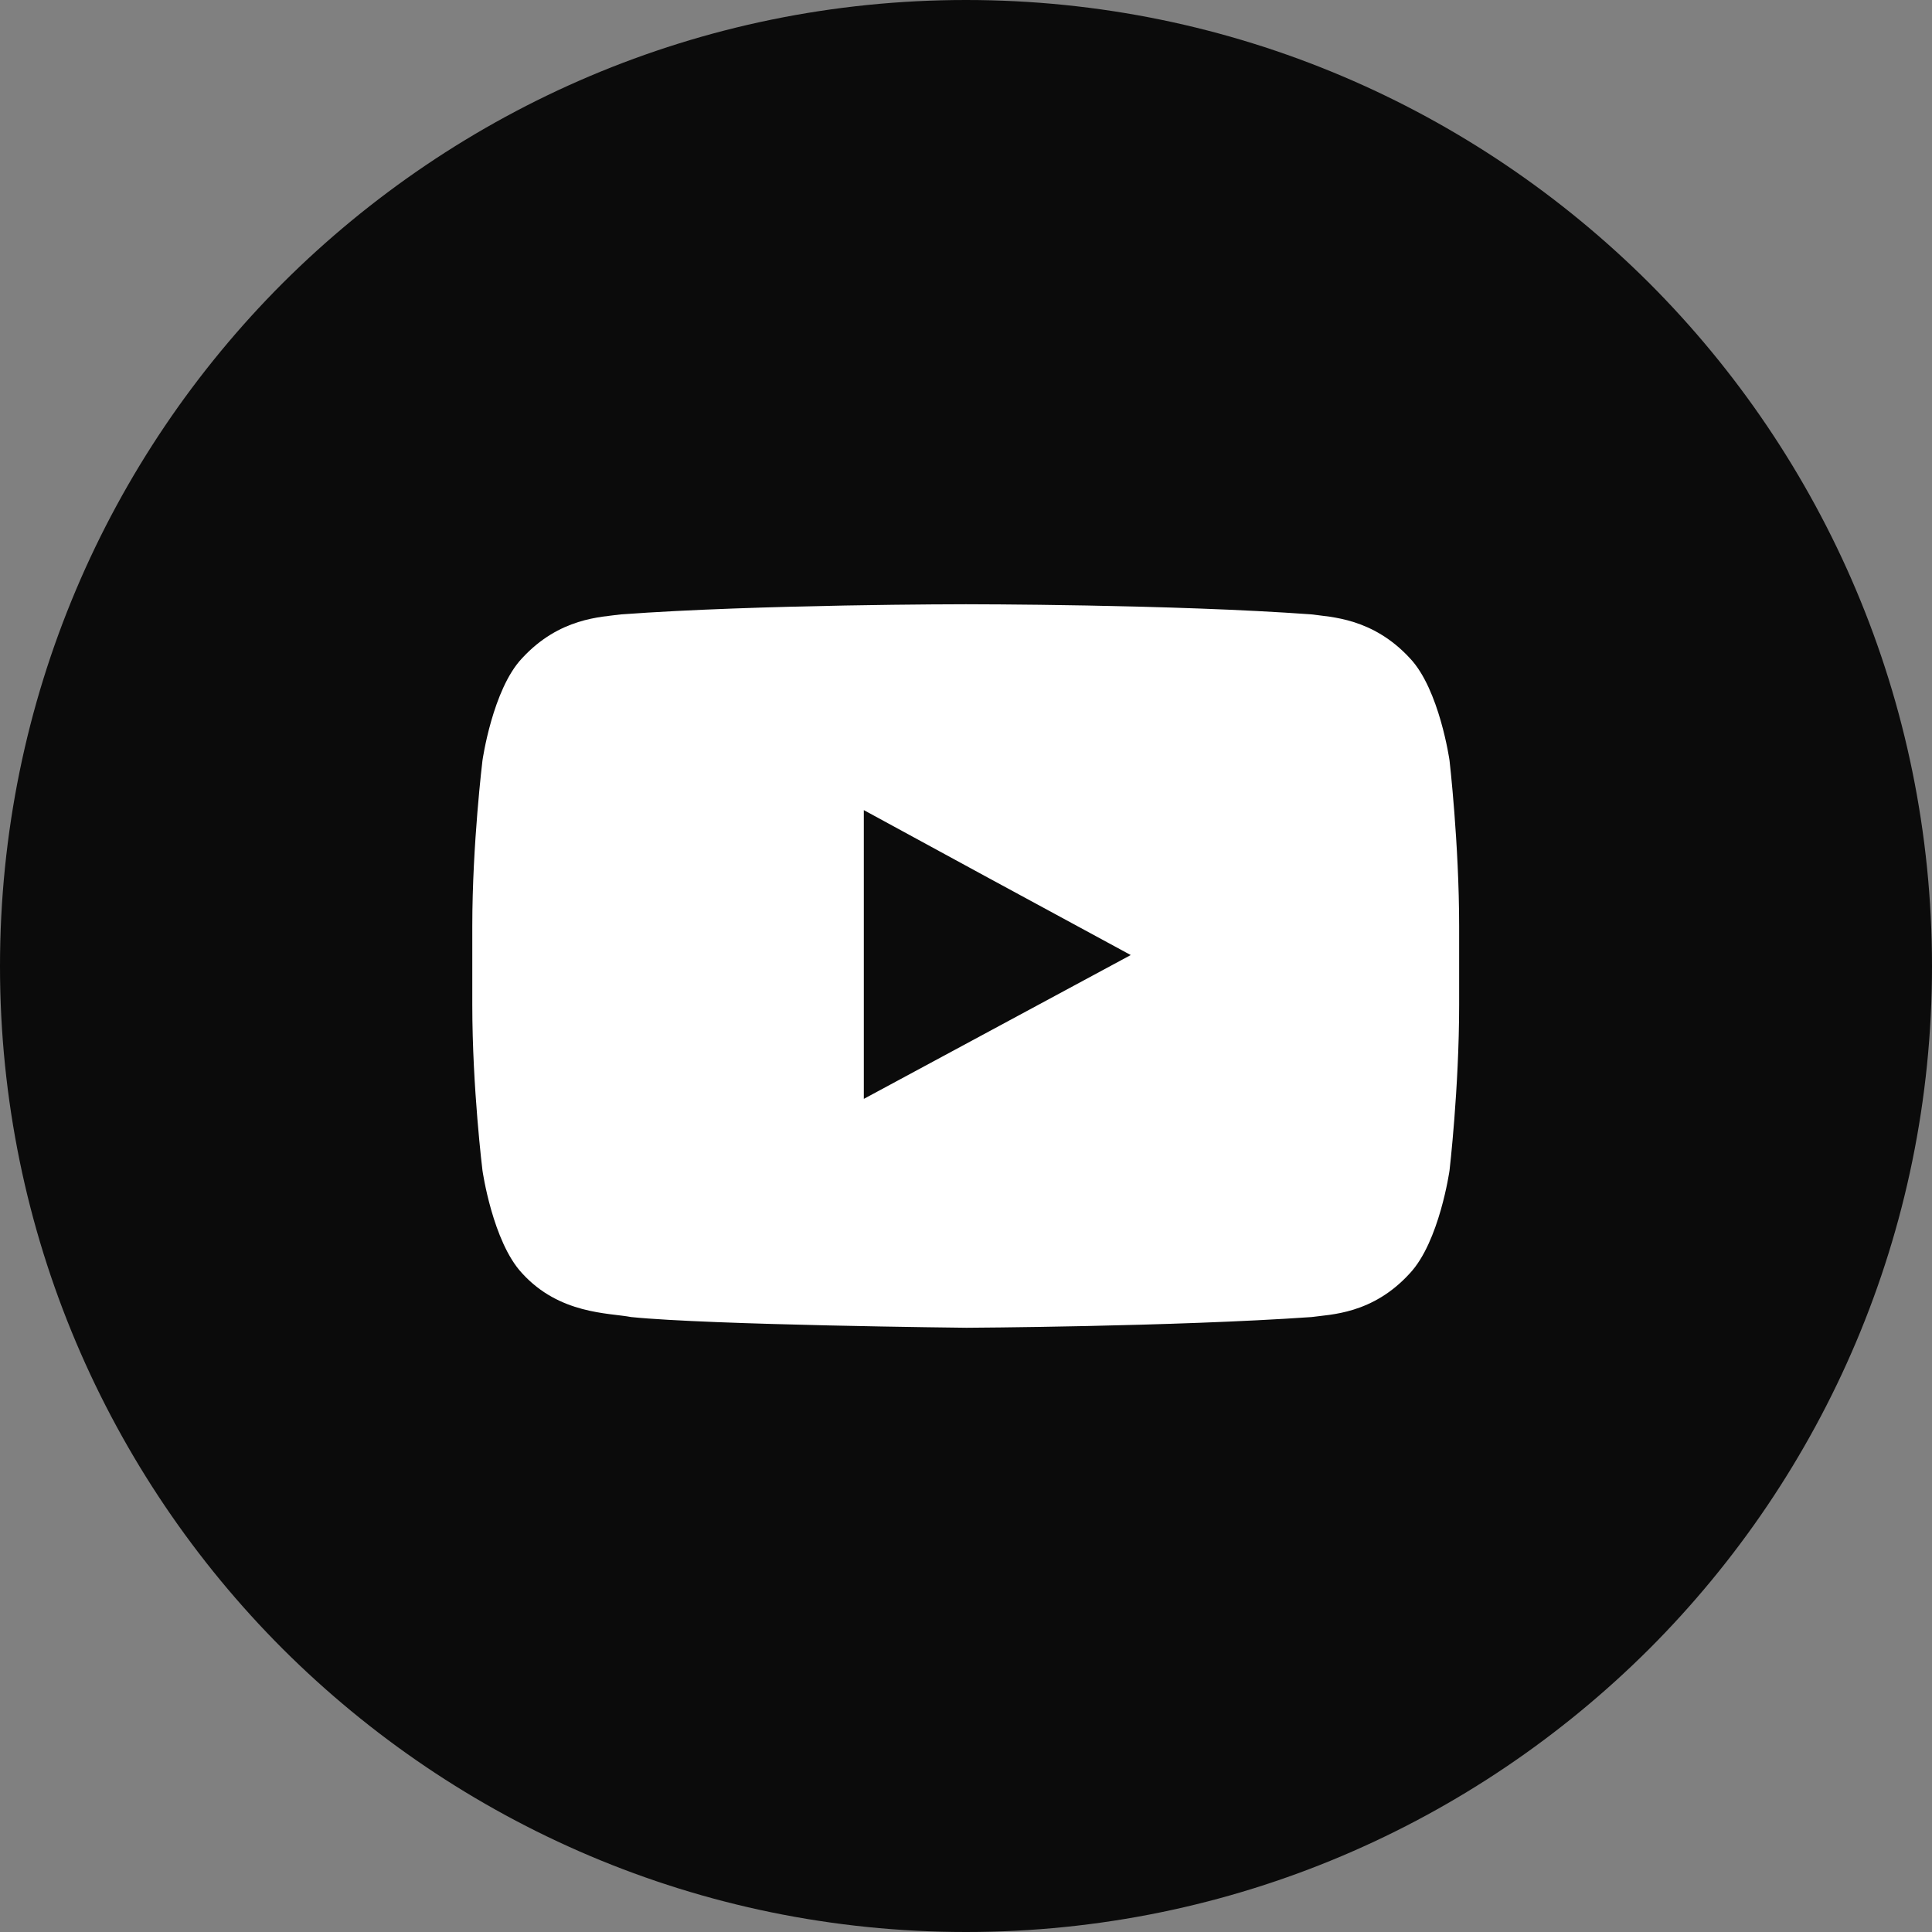 <?xml version="1.0" ?><!DOCTYPE svg  PUBLIC '-//W3C//DTD SVG 1.1//EN'  'http://www.w3.org/Graphics/SVG/1.1/DTD/svg11.dtd'><svg enable-background="new 0 0 512 512" height="512px" id="Layer_1" fill="#0B0B0B" version="1.1" viewBox="0 0 512 512" width="512px" xml:space="preserve" xmlns="http://www.w3.org/2000/svg" xmlns:xlink="http://www.w3.org/1999/xlink"><rect x="0" y="0" width="512" height="512" fill="#808080" stroke="none"/><g><path d="M437.013,74.963C390.661,28.765,326.734,0,255.998,0C185.261,0,121.335,28.765,74.983,74.963   C28.636,121.305,0,185.355,0,256.073c0,70.566,28.636,134.625,74.983,180.959C121.335,483.232,185.261,512,255.998,512   c70.736,0,134.663-28.768,181.015-74.968C483.359,390.698,512,326.64,512,256.073C512,185.355,483.359,121.305,437.013,74.963z"/><path clip-rule="evenodd" d="M384.138,201.512c0,0-2.686-18.847-10.491-27.066   c-9.915-10.769-21.118-10.912-26.076-11.624c-36.572-2.69-91.426-2.69-91.426-2.69h-0.293c0,0-54.708,0-91.29,2.69   c-5.235,0.712-16.292,0.855-26.213,11.624c-7.8,8.22-10.486,27.066-10.486,27.066s-2.701,22.107-2.701,43.929v2.837v17.994   c0,22.107,2.701,43.935,2.701,43.935s2.687,18.847,10.486,27.207c9.921,10.91,22.967,10.488,28.919,11.619   c20.836,2.127,88.877,2.837,88.877,2.837s54.854-0.283,91.426-2.837c4.958-0.709,16.161-0.709,26.076-11.619   c7.806-8.36,10.491-27.207,10.491-27.207s2.55-21.827,2.55-43.935v-16.861v-3.97C386.688,223.619,384.138,201.512,384.138,201.512   L384.138,201.512z M299.659,253.098l-70.737,38.115v-58.668V214.69l32.039,17.433L299.659,253.098z" fill="#FFFFFF" fill-rule="evenodd"/></g></svg>